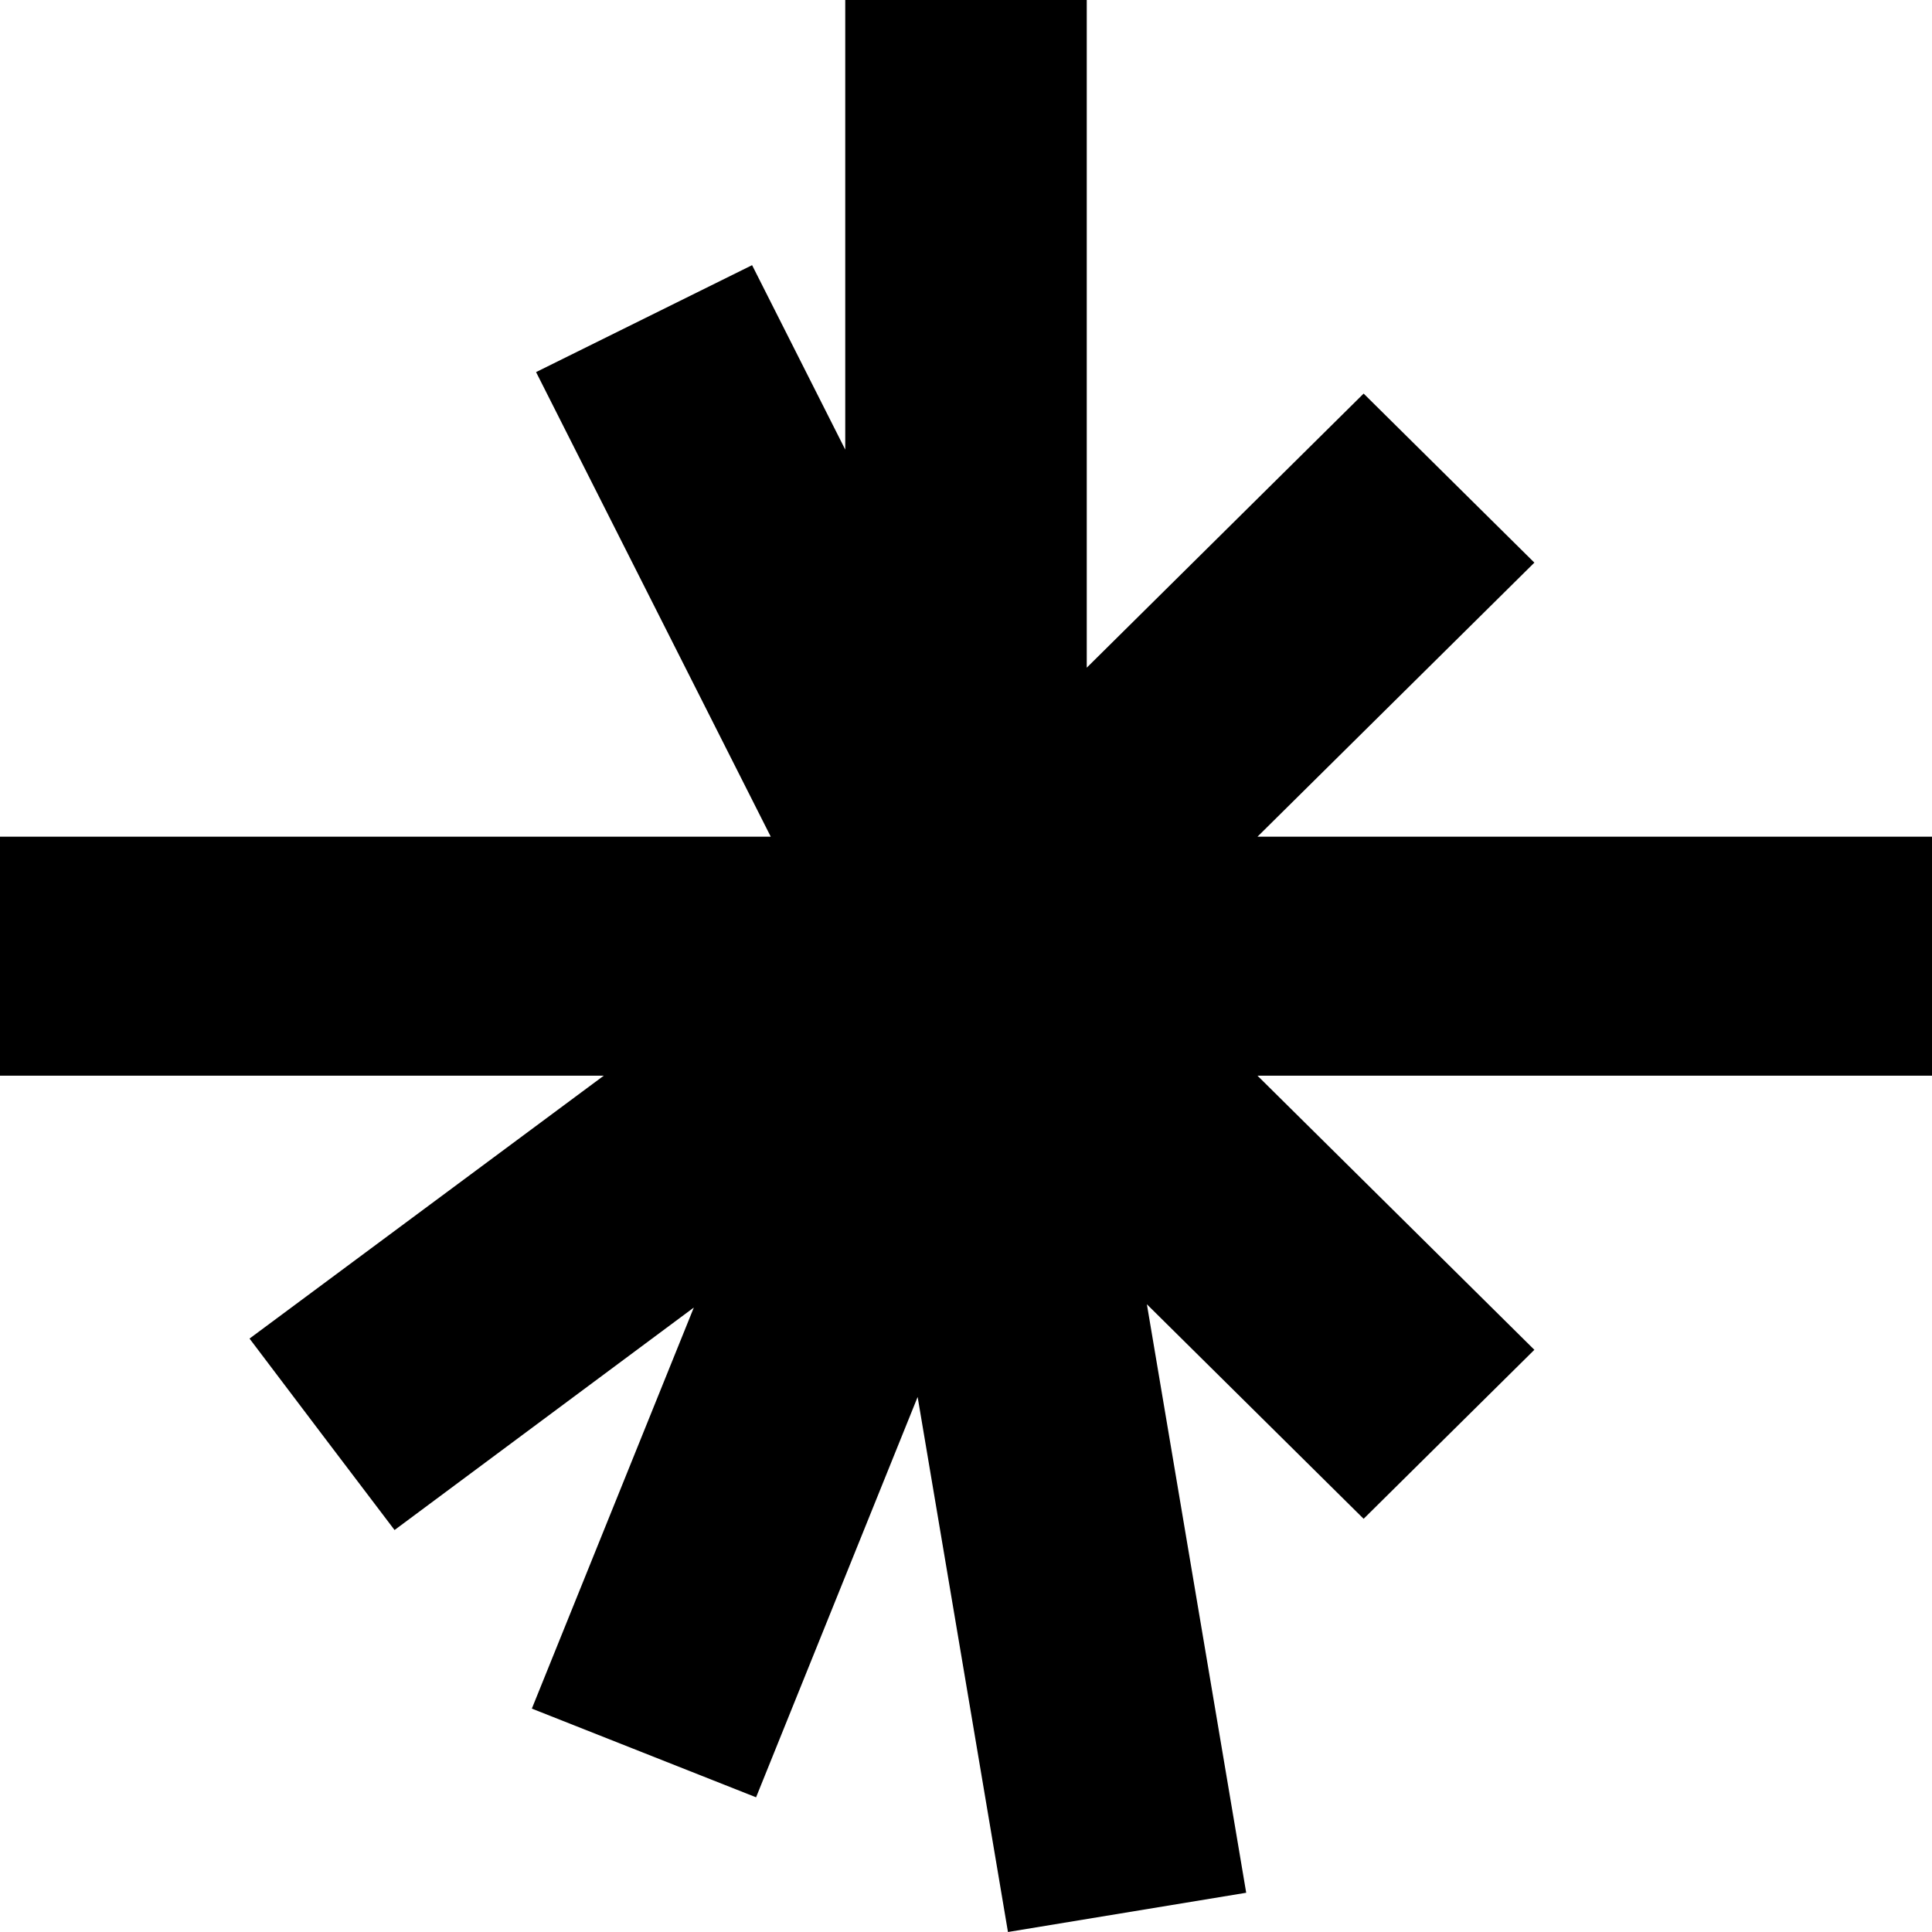 <svg xmlns="http://www.w3.org/2000/svg" viewBox="0 0 32 32">
  <style>
    path {
      fill: black;
    }
    @media (prefers-color-scheme: dark) {
      path {
        fill: white;
      }
    }
  </style>
  <g clip-path="url(#clip0_115_1092)">
    <path d="M18 0V11.059L22.586 6.519L25.414 9.319L20.828 13.858H32V17.817H20.828L25.414 22.357L22.586 25.156L18.996 21.603L20.641 31.35L16.695 32L15.199 23.138L12.523 29.769L8.809 28.3L11.492 21.657L6.535 25.342L5.332 23.756L4.133 22.171L10 17.817H0V13.858H12.766L8.879 6.163L12.457 4.392L14 7.447V0H18Z"/>
  </g>
  <defs>
    <clipPath id="clip0_115_1092">
      <rect width="32" height="32" fill="white"/>
    </clipPath>
  </defs>
</svg>